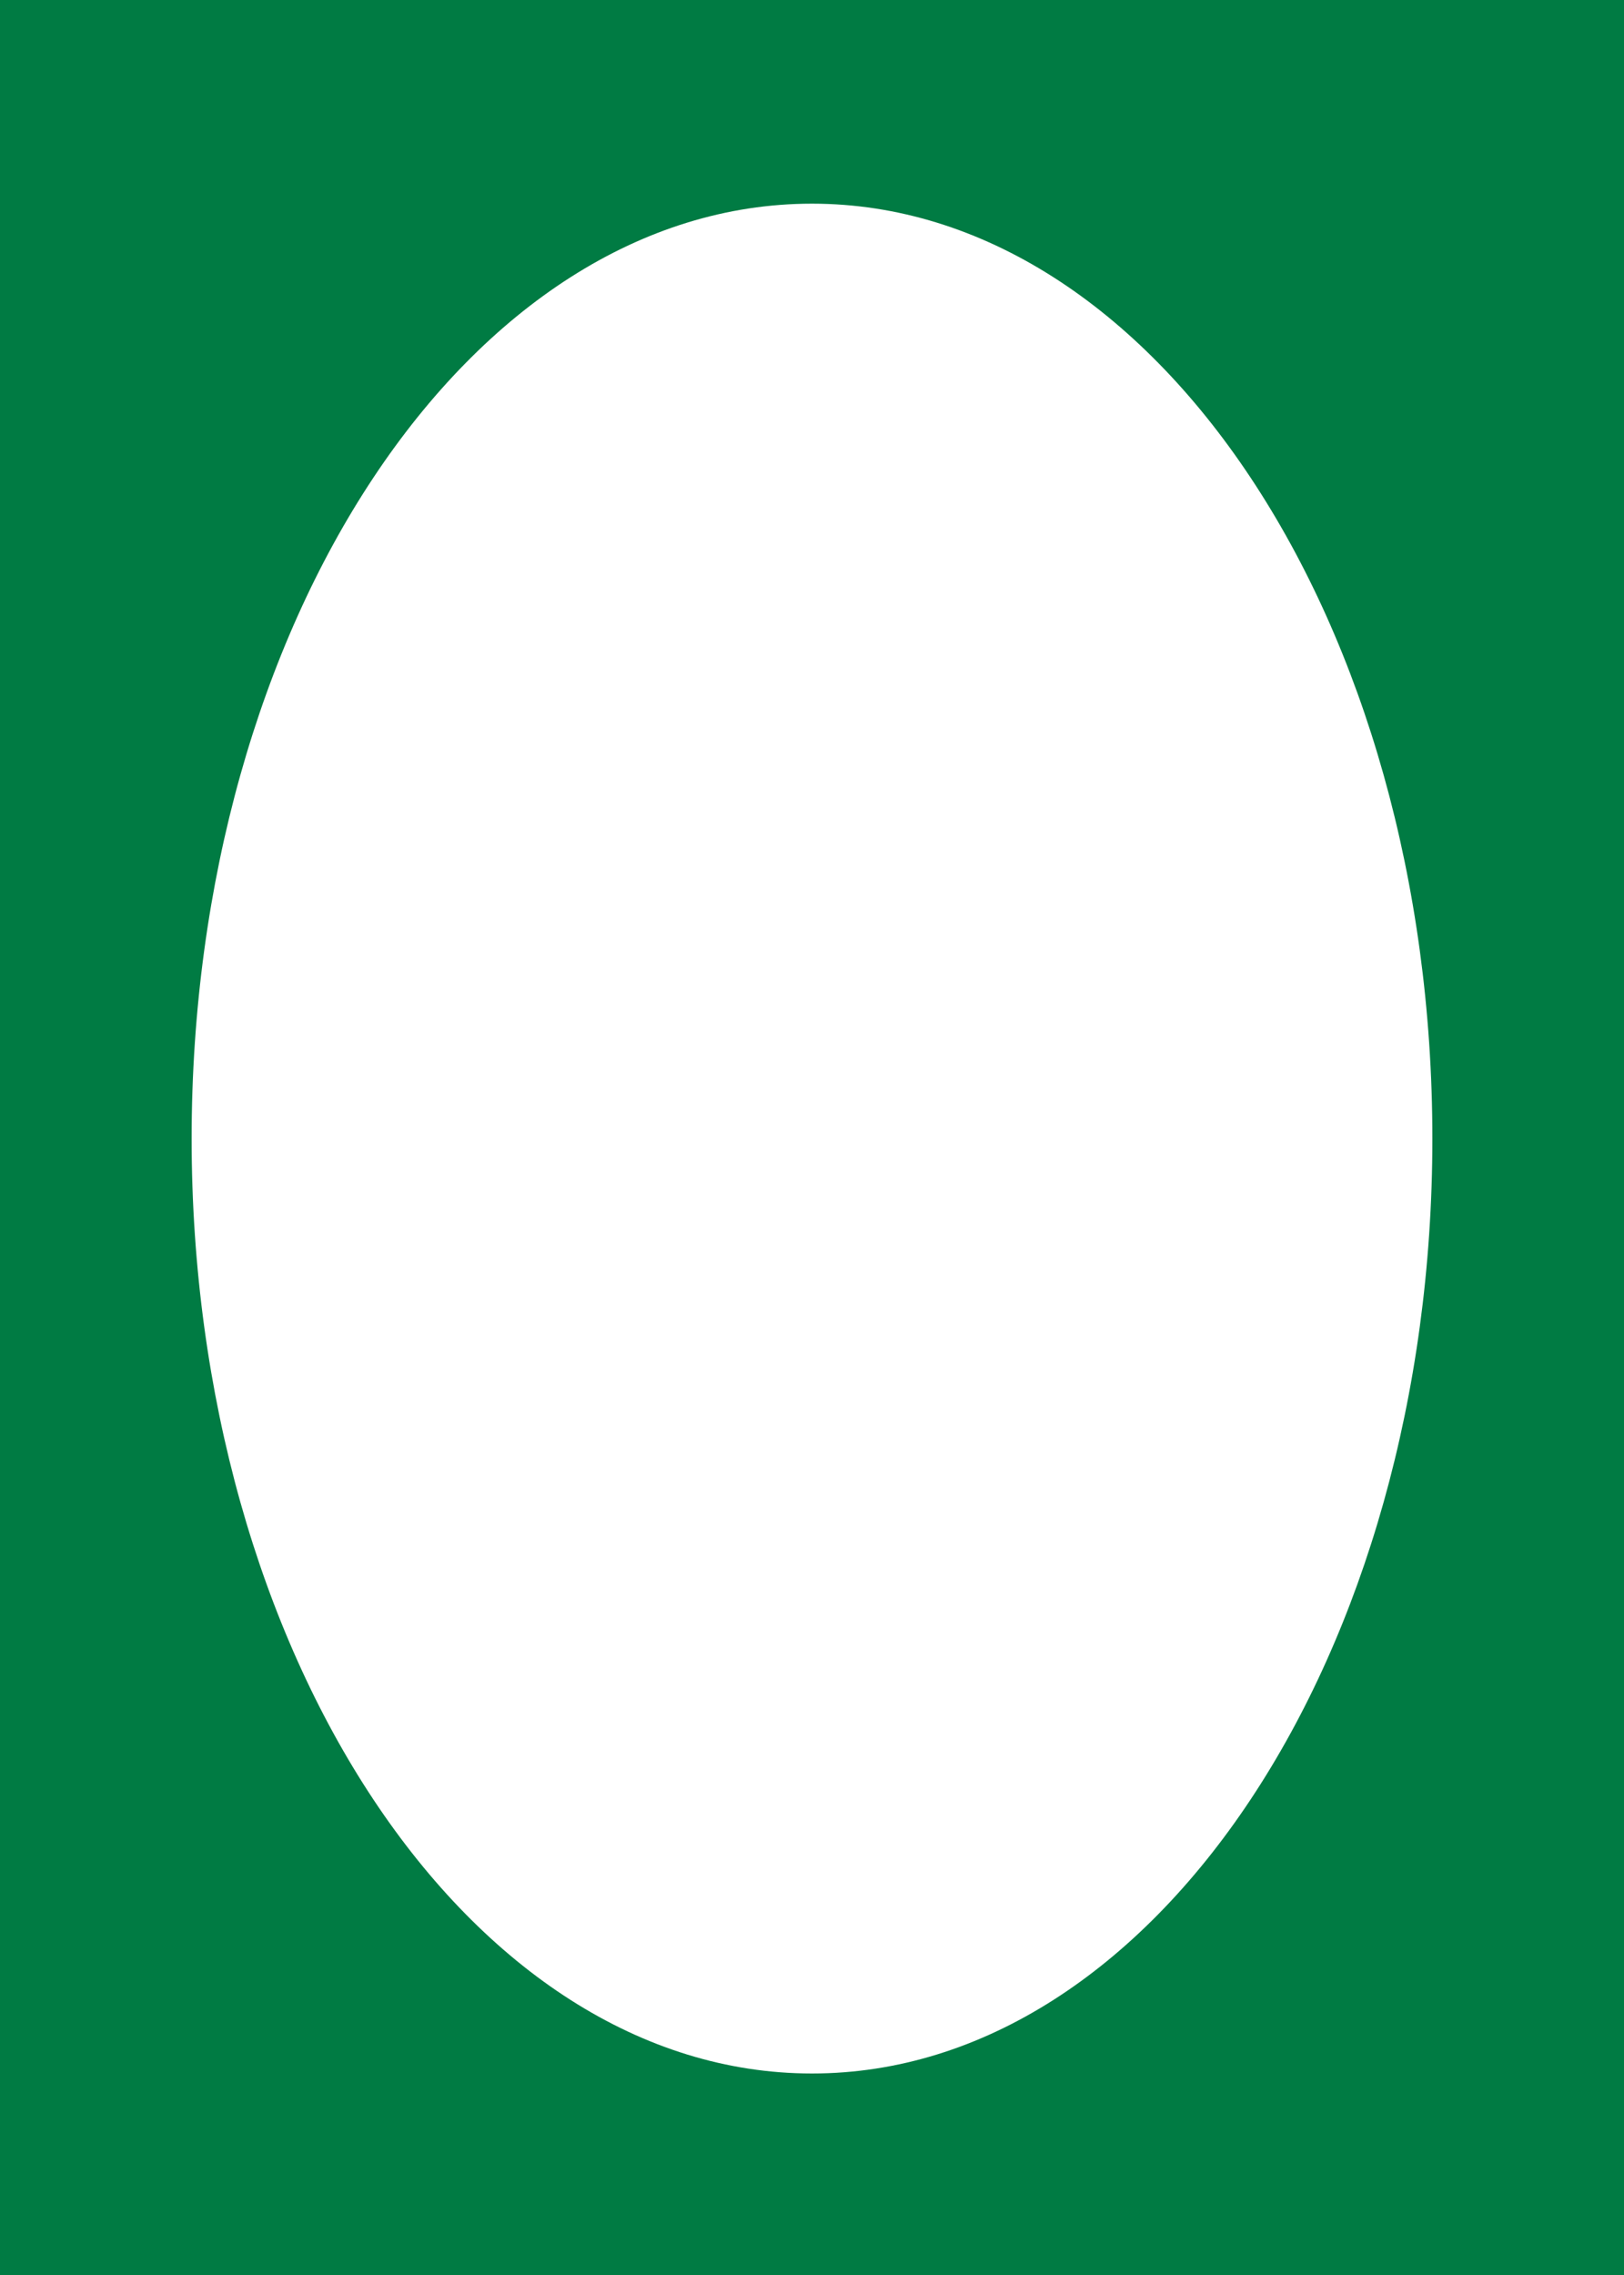 <?xml version="1.0" encoding="UTF-8" standalone="no"?>
<!DOCTYPE svg PUBLIC "-//W3C//DTD SVG 1.1//EN" "http://www.w3.org/Graphics/SVG/1.1/DTD/svg11.dtd">
<svg width="1500" height="2100" viewBox="0 0 1500 2100" version="1.1" xmlns="http://www.w3.org/2000/svg" xmlns:xlink="http://www.w3.org/1999/xlink" xml:space="preserve" xmlns:serif="http://www.serif.com/" style="fill-rule:evenodd;clip-rule:evenodd;stroke-linejoin:round;stroke-miterlimit:2;">
    <path d="M1500,0L0,0L0,2100L1500,2100L1500,0ZM750,188C1066.25,188 1323,574.697 1323,1051C1323,1527.3 1066.25,1914 750,1914C433.753,1914 177,1527.3 177,1051C177,574.697 433.753,188 750,188Z" style="fill:rgb(0,123,67);"/>
</svg>
